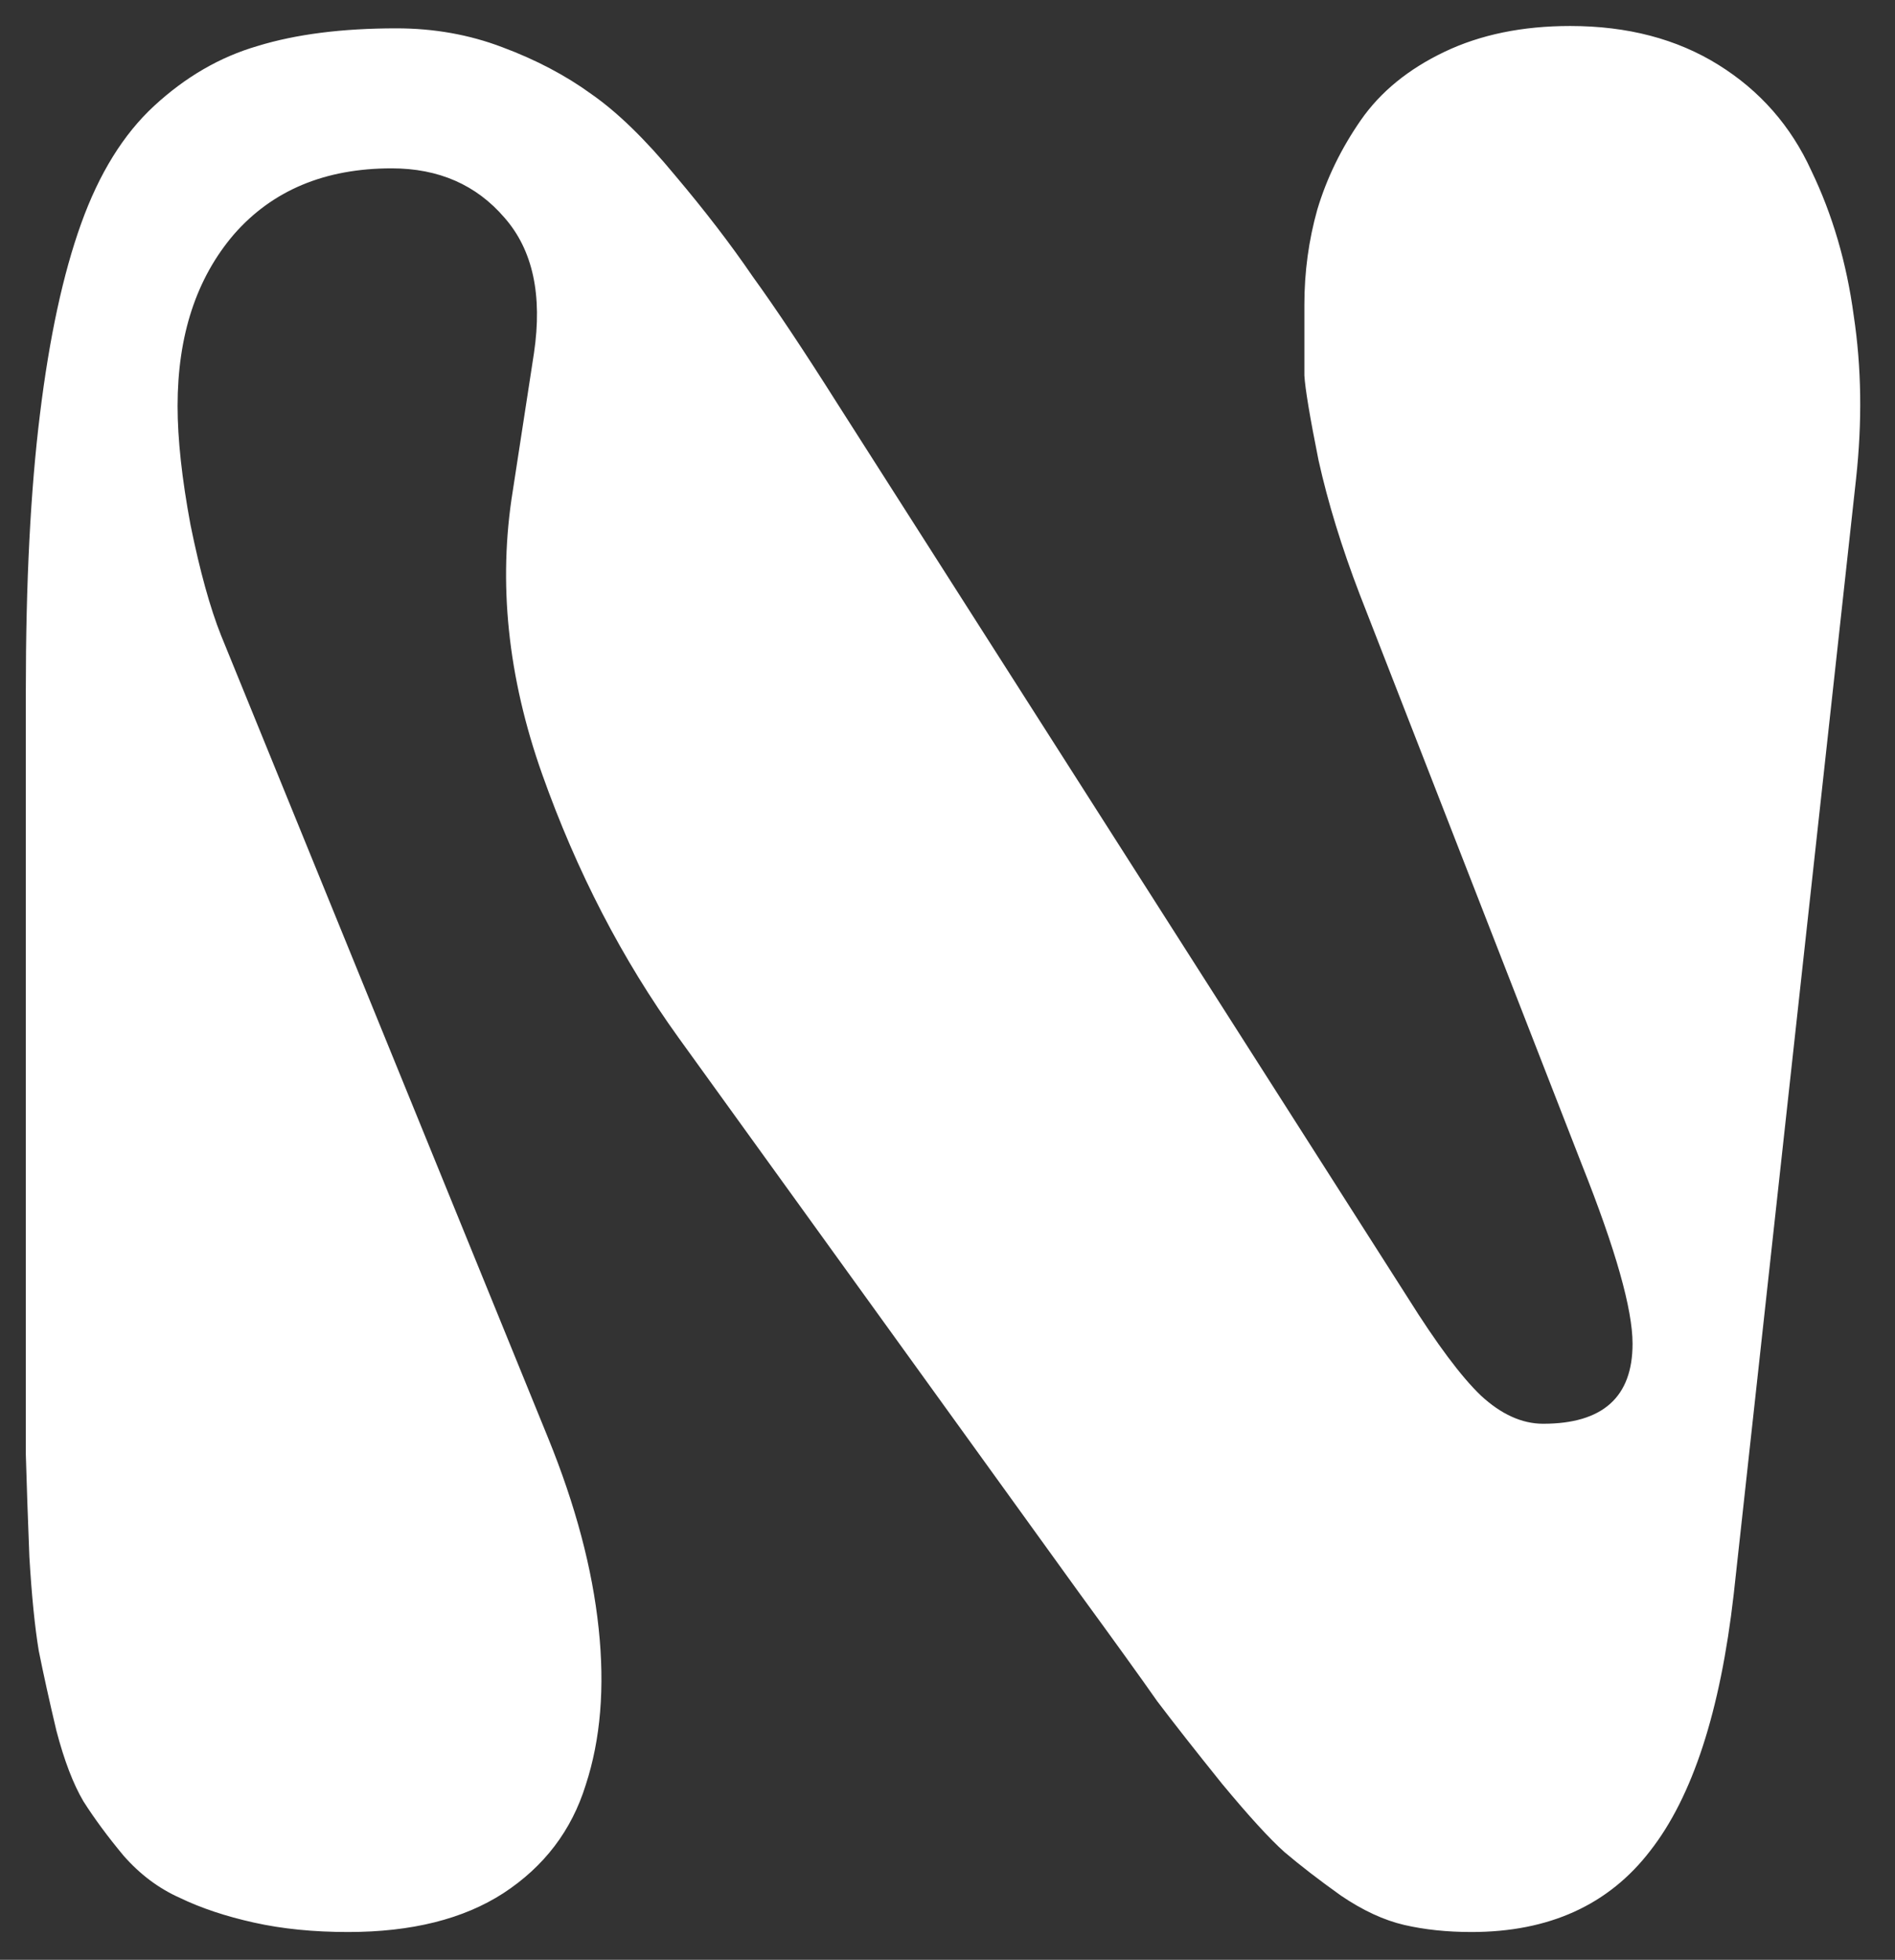 <svg width="59" height="61" viewBox="0 0 59 61" fill="none" xmlns="http://www.w3.org/2000/svg">
<rect x="0" y="0" width="59" height="61" fill="#333333" stroke="none"/>
<path d="M10.839 60.135C9.764 60.135 8.788 60.038 7.909 59.842C7.03 59.647 6.261 59.391 5.602 59.073C4.943 58.78 4.357 58.341 3.844 57.755C3.356 57.169 2.941 56.607 2.599 56.07C2.281 55.533 2.001 54.801 1.757 53.873C1.537 52.945 1.354 52.115 1.207 51.383C1.085 50.65 0.987 49.674 0.914 48.453C0.865 47.208 0.829 46.146 0.804 45.267C0.804 44.388 0.804 43.216 0.804 41.752V21.5C0.804 18.131 0.951 15.262 1.244 12.894C1.537 10.502 1.964 8.524 2.526 6.961C3.087 5.399 3.844 4.178 4.796 3.299C5.773 2.396 6.847 1.773 8.019 1.432C9.215 1.065 10.655 0.882 12.34 0.882C13.512 0.882 14.611 1.078 15.636 1.468C16.686 1.859 17.613 2.347 18.419 2.933C19.225 3.495 20.091 4.337 21.019 5.46C21.947 6.559 22.753 7.608 23.436 8.609C24.144 9.586 25.023 10.904 26.073 12.565L43.834 40.397C44.737 41.837 45.494 42.85 46.105 43.436C46.739 44.022 47.386 44.315 48.046 44.315C49.901 44.315 50.829 43.485 50.829 41.825C50.829 40.751 50.304 38.895 49.254 36.258L42.333 18.497C41.771 17.032 41.344 15.641 41.051 14.322C40.782 12.979 40.636 12.101 40.611 11.685C40.611 11.246 40.611 10.514 40.611 9.488C40.611 8.463 40.746 7.474 41.014 6.522C41.307 5.545 41.759 4.618 42.369 3.739C42.98 2.86 43.846 2.152 44.969 1.615C46.093 1.078 47.399 0.809 48.888 0.809C50.67 0.809 52.208 1.212 53.502 2.018C54.796 2.823 55.76 3.922 56.395 5.313C57.054 6.681 57.494 8.182 57.714 9.818C57.958 11.429 57.982 13.126 57.787 14.908L53.978 49.625C53.563 53.263 52.697 55.924 51.378 57.608C50.084 59.293 48.229 60.135 45.812 60.135C45.055 60.135 44.359 60.062 43.724 59.916C43.09 59.769 42.43 59.464 41.747 59C41.063 58.512 40.477 58.06 39.989 57.645C39.525 57.23 38.878 56.522 38.048 55.521C37.242 54.52 36.571 53.666 36.034 52.958C35.521 52.225 34.703 51.09 33.58 49.552L21.129 32.303C19.371 29.862 17.955 27.127 16.881 24.1C15.807 21.073 15.502 18.131 15.966 15.274L16.625 10.99C16.893 9.183 16.588 7.779 15.709 6.778C14.83 5.753 13.658 5.24 12.194 5.24C10.118 5.24 8.483 5.924 7.286 7.291C6.114 8.658 5.529 10.44 5.529 12.638C5.529 13.663 5.663 14.896 5.931 16.336C6.224 17.777 6.542 18.924 6.883 19.779L17.064 44.754C17.919 46.854 18.444 48.831 18.639 50.687C18.834 52.518 18.7 54.142 18.236 55.558C17.797 56.974 16.942 58.097 15.672 58.927C14.427 59.732 12.816 60.135 10.839 60.135Z" fill="white"/>
</svg>
